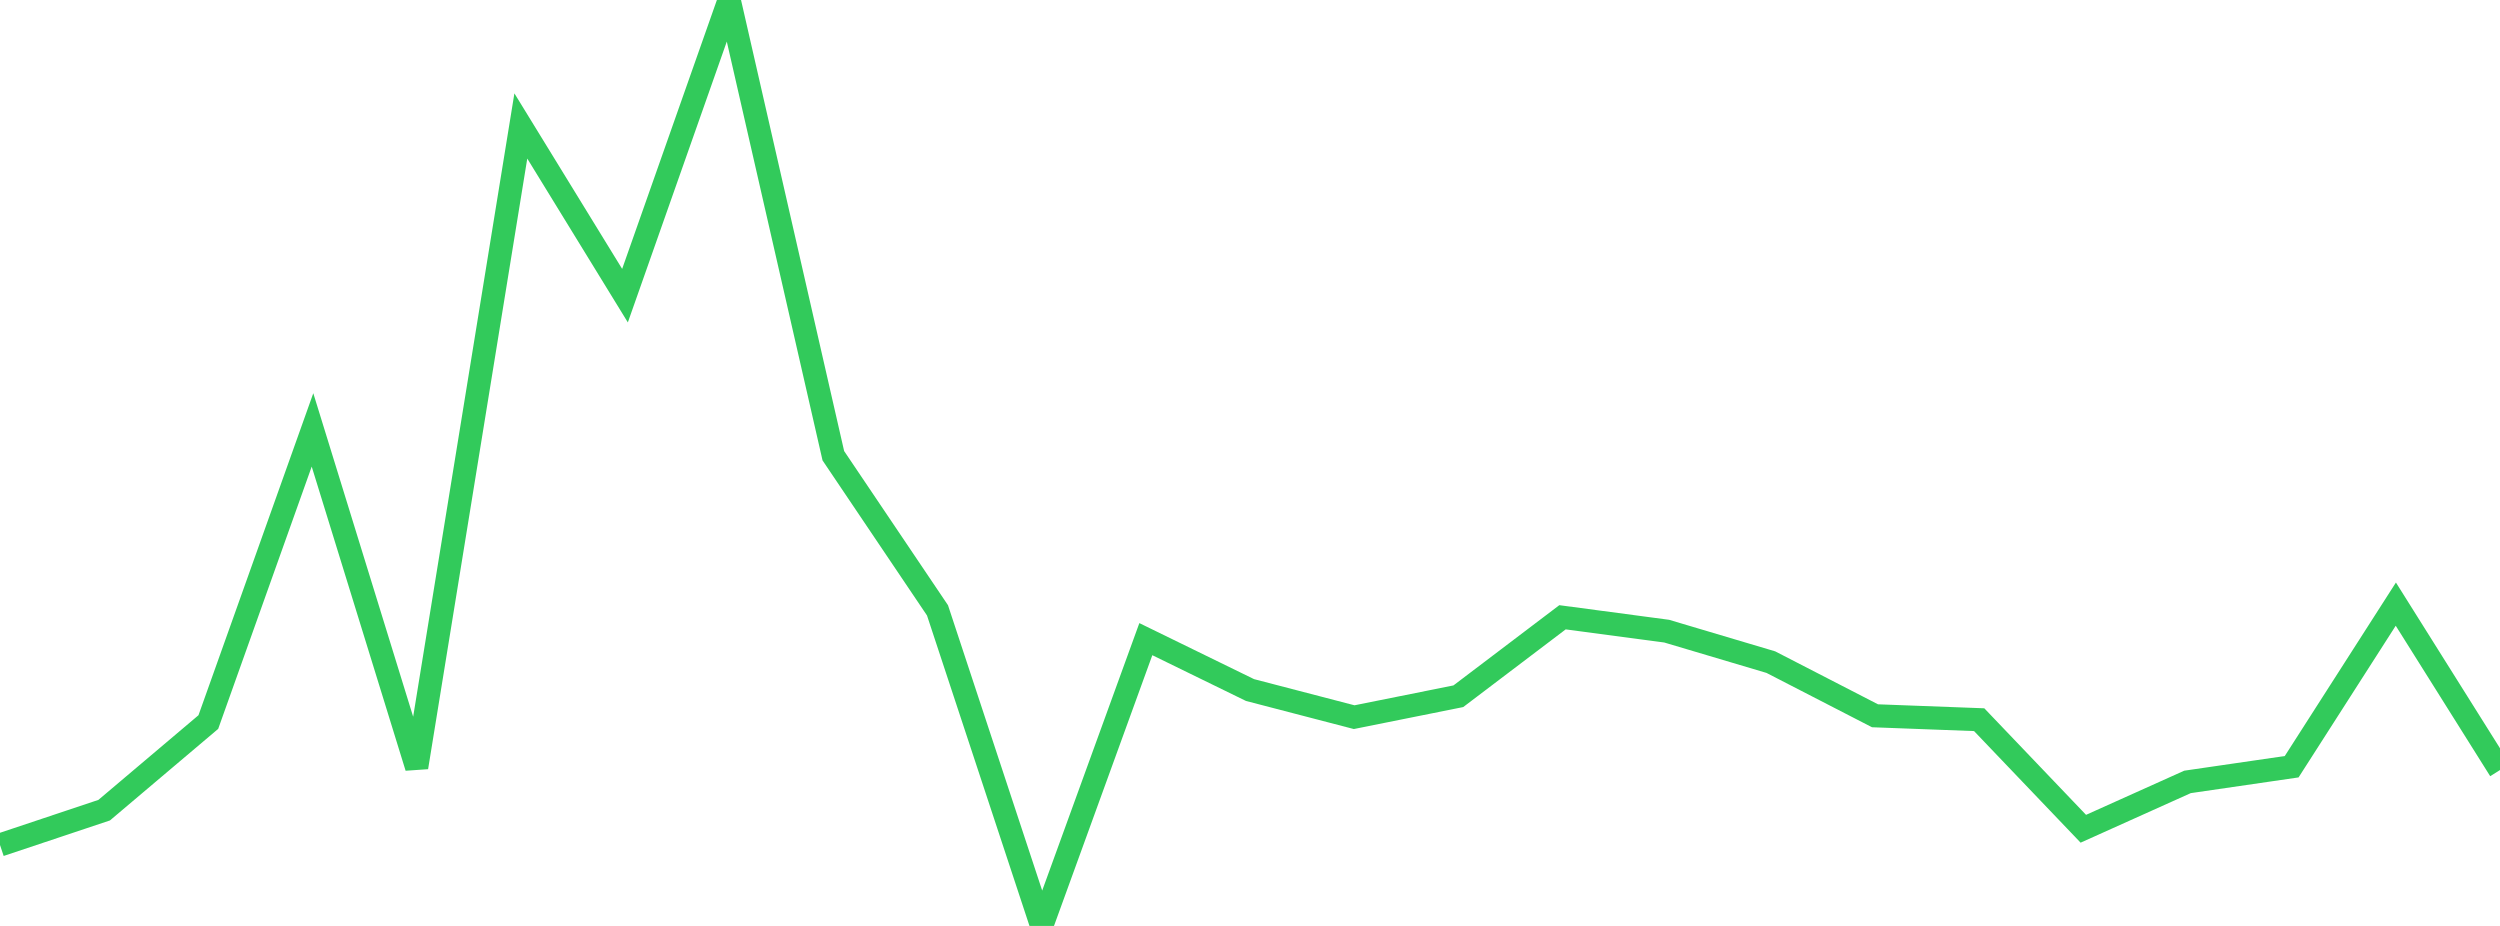 <?xml version="1.0" standalone="no"?>
<!DOCTYPE svg PUBLIC "-//W3C//DTD SVG 1.1//EN" "http://www.w3.org/Graphics/SVG/1.1/DTD/svg11.dtd">

<svg width="135" height="50" viewBox="0 0 135 50" preserveAspectRatio="none" 
  xmlns="http://www.w3.org/2000/svg"
  xmlns:xlink="http://www.w3.org/1999/xlink">


<polyline points="0.0, 45.629 5.625, 43.749 11.25, 38.991 16.875, 23.215 22.5, 41.436 28.125, 6.802 33.75, 15.965 39.375, 0.0 45.0, 24.609 50.625, 32.959 56.25, 50.0 61.875, 34.514 67.5, 37.262 73.125, 38.727 78.75, 37.597 84.375, 33.333 90.0, 34.082 95.625, 35.755 101.25, 38.652 106.875, 38.863 112.5, 44.753 118.125, 42.223 123.75, 41.403 129.375, 32.623 135.0, 41.582" fill="none" stroke="#32ca5b" stroke-width="1.25"/>

</svg>
